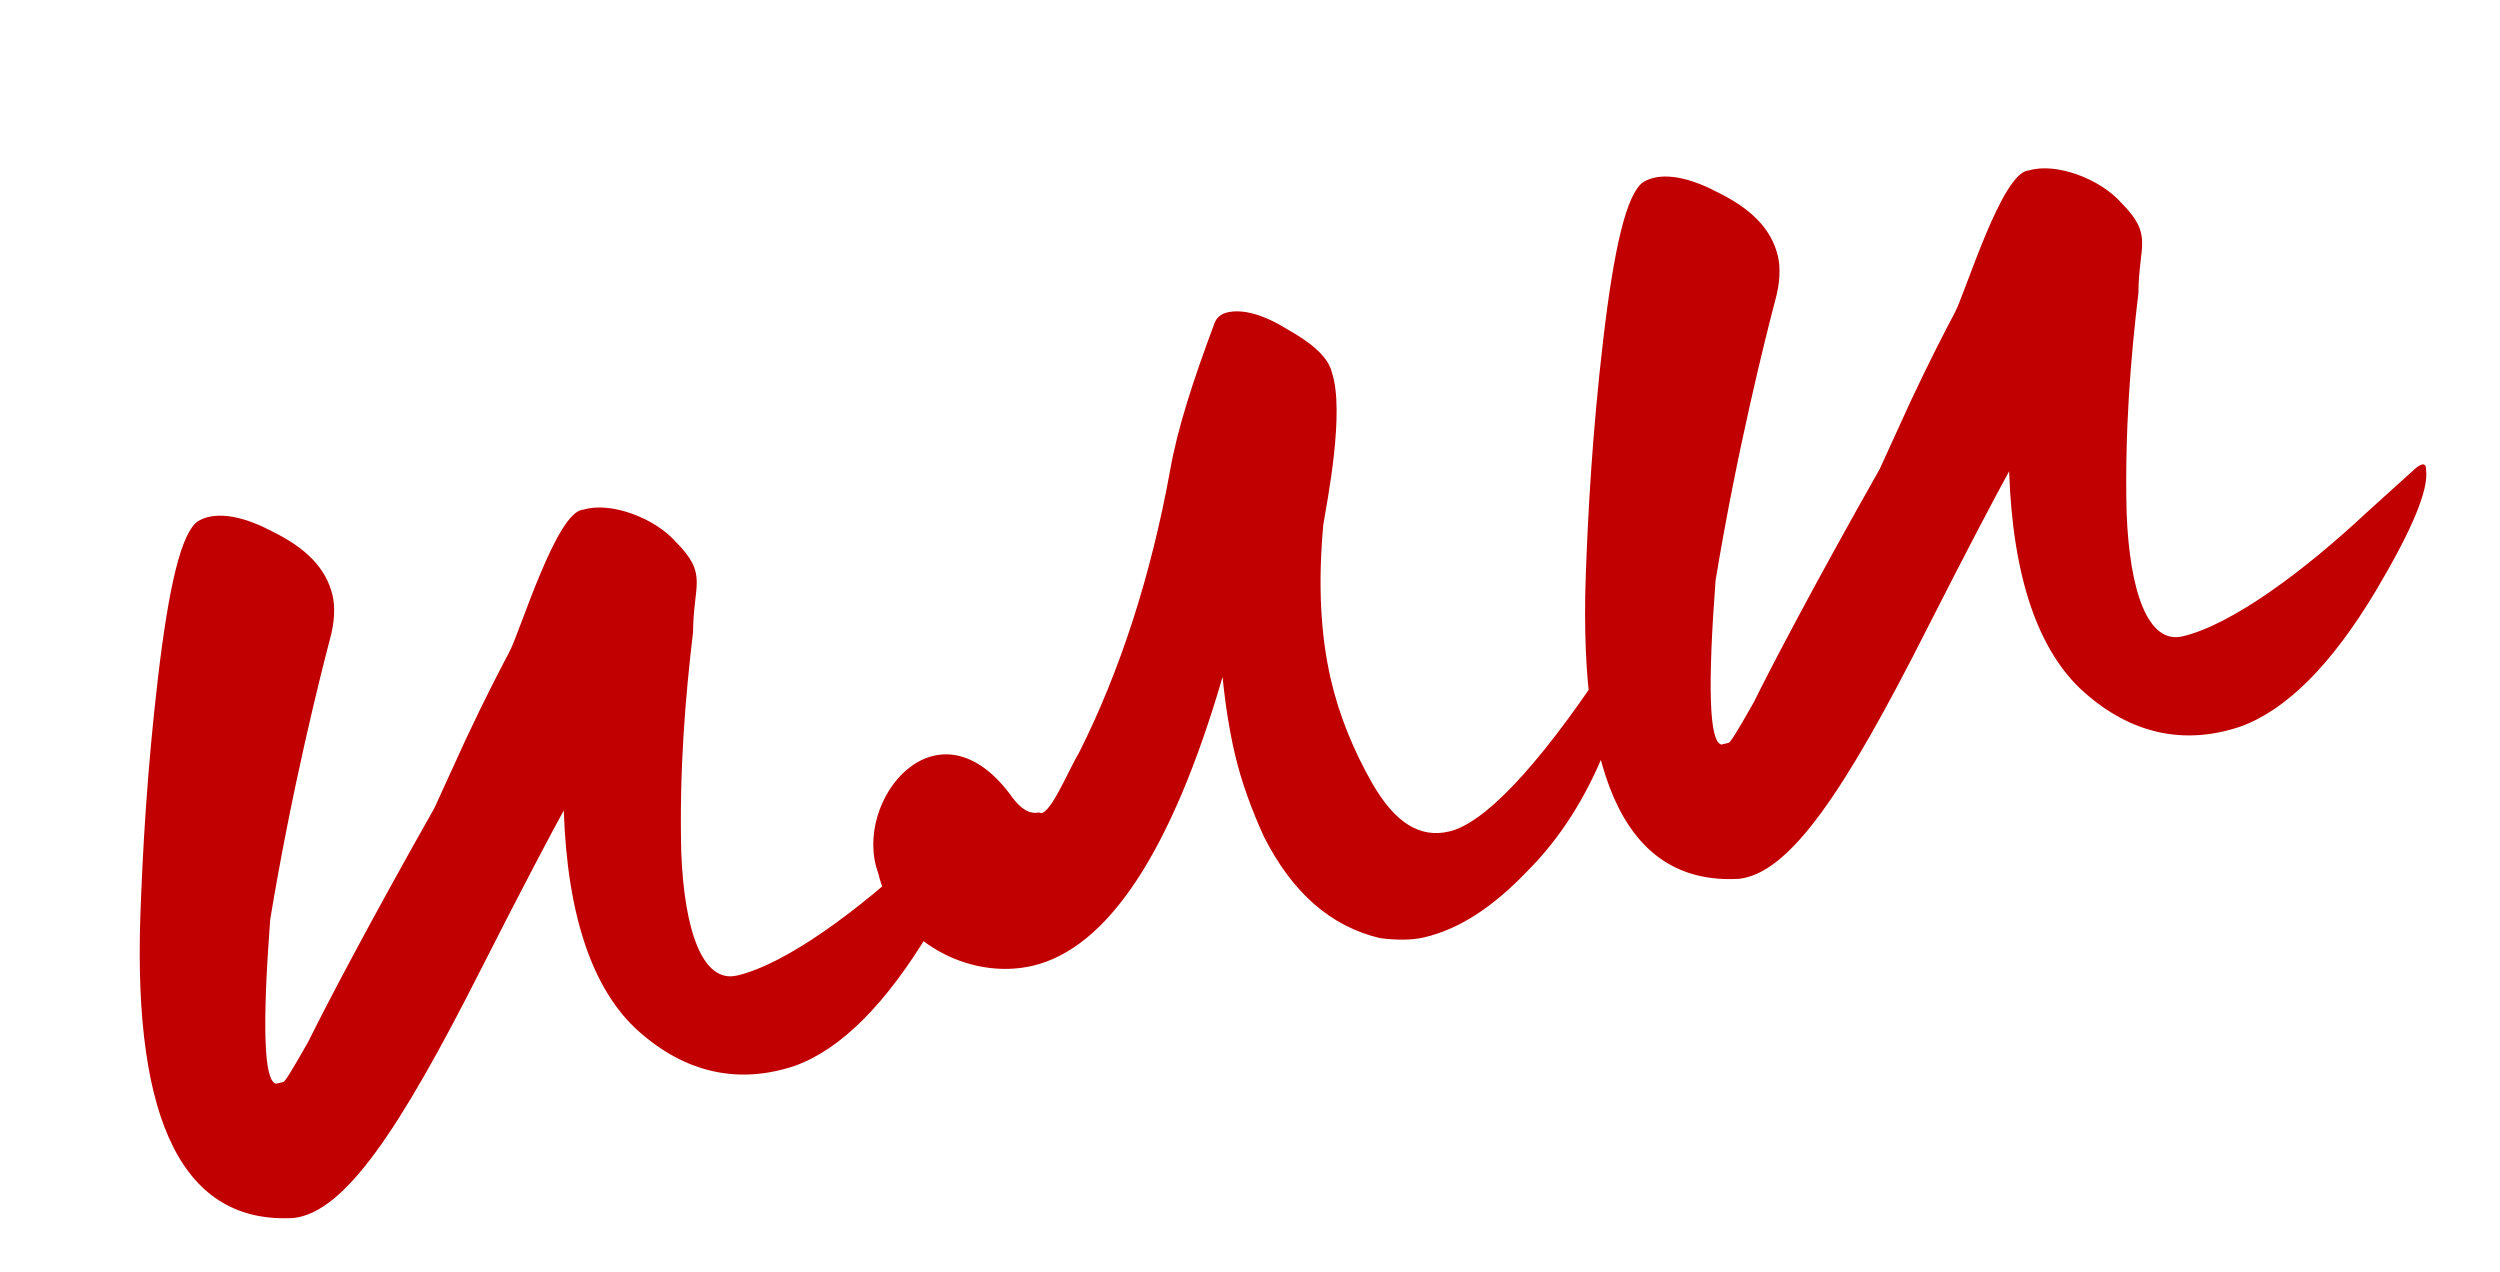 <?xml version="1.0" encoding="UTF-8"?> <svg xmlns="http://www.w3.org/2000/svg" width="116" height="59" viewBox="0 0 116 59" fill="none"><path d="M13.642 56.513C8.538 56.818 6.183 52.106 6.513 42.481C6.619 39.511 6.82 35.806 7.325 31.493C7.83 27.181 8.414 24.724 9.18 24.187C9.882 23.755 11.061 23.835 12.587 24.637C14.198 25.419 15.133 26.36 15.431 27.628C15.55 28.136 15.539 28.852 15.295 29.712C14.871 31.329 13.53 36.64 12.536 42.674C12.17 47.578 12.238 50.15 12.805 50.284L13.144 50.205C13.228 50.185 13.552 49.663 14.309 48.325C15.155 46.61 17.128 42.846 20.155 37.495L21.57 34.397C22.461 32.492 23.198 31.07 23.632 30.255C24.13 29.335 25.834 23.67 27.078 23.646C28.327 23.264 30.381 24.031 31.355 25.141C32.871 26.659 32.169 27.091 32.158 29.325C31.798 32.354 31.517 35.721 31.61 39.537C31.747 43.163 32.596 45.641 34.203 45.264C36.486 44.728 39.831 42.248 42.757 39.509L44.892 37.58C45.255 37.227 45.509 37.167 45.504 37.526C45.638 38.476 44.831 40.361 43.168 43.16C41.116 46.586 39.021 48.684 36.881 49.454C34.234 50.342 31.777 49.759 29.635 47.852C27.492 45.946 26.32 42.473 26.159 37.603C25.596 38.628 24.297 41.074 22.344 44.923C18.505 52.516 15.985 56.231 13.642 56.513ZM66.076 43.495C65.484 43.634 64.768 43.624 64.032 43.529C61.764 42.99 59.974 41.447 58.643 38.815C58.091 37.606 57.605 36.292 57.307 35.024C57.049 33.924 56.856 32.72 56.727 31.412C54.354 39.553 51.382 43.999 47.914 44.812C44.954 45.507 41.483 43.644 40.749 40.515C39.513 37.147 43.525 32.19 46.974 37.002C47.367 37.535 47.785 37.794 48.207 37.694C48.645 38.038 49.606 35.671 50.059 34.94C51.947 31.195 53.402 26.749 54.296 21.81C54.64 19.856 55.368 17.633 56.354 14.992C56.464 14.698 56.698 14.554 56.952 14.495C57.628 14.336 58.573 14.56 59.722 15.273C60.955 15.965 61.641 16.607 61.8 17.283C62.405 19.104 61.587 23.223 61.402 24.337C61.152 27.072 61.265 29.455 61.761 31.569C62.138 33.176 62.789 34.808 63.693 36.381C64.742 38.187 65.89 38.899 67.243 38.581C68.85 38.205 71.289 35.669 74.391 31.015C75.163 30.12 75.436 30.145 75.535 30.568C75.714 31.329 75.335 32.757 74.418 34.935C73.567 37.009 72.401 38.888 70.883 40.404C69.236 42.129 67.683 43.118 66.076 43.495ZM80.707 40.776C75.603 41.081 73.249 36.369 73.578 26.744C73.684 23.775 73.885 20.069 74.39 15.757C74.895 11.444 75.479 8.987 76.245 8.451C76.947 8.018 78.126 8.099 79.652 8.9C81.264 9.682 82.198 10.623 82.496 11.892C82.615 12.399 82.605 13.115 82.36 13.976C81.936 15.592 80.595 20.904 79.602 26.937C79.235 31.841 79.303 34.413 79.871 34.548L80.209 34.468C80.293 34.449 80.617 33.926 81.374 32.589C82.221 30.873 84.193 27.109 87.22 21.759L88.635 18.66C89.526 16.756 90.264 15.334 90.697 14.518C91.195 13.598 92.9 7.934 94.143 7.909C95.392 7.527 97.446 8.295 98.42 9.404C99.936 10.922 99.235 11.355 99.223 13.588C98.863 16.617 98.583 19.985 98.675 23.8C98.812 27.426 99.661 29.904 101.268 29.527C103.551 28.991 106.896 26.511 109.822 23.772L111.957 21.843C112.321 21.491 112.574 21.431 112.569 21.789C112.703 22.739 111.896 24.624 110.233 27.424C108.181 30.849 106.086 32.947 103.946 33.717C101.3 34.606 98.843 34.022 96.7 32.116C94.557 30.209 93.385 26.737 93.224 21.867C92.662 22.891 91.362 25.338 89.409 29.186C85.57 36.78 83.05 40.494 80.707 40.776Z" fill="#C10001"></path></svg> 